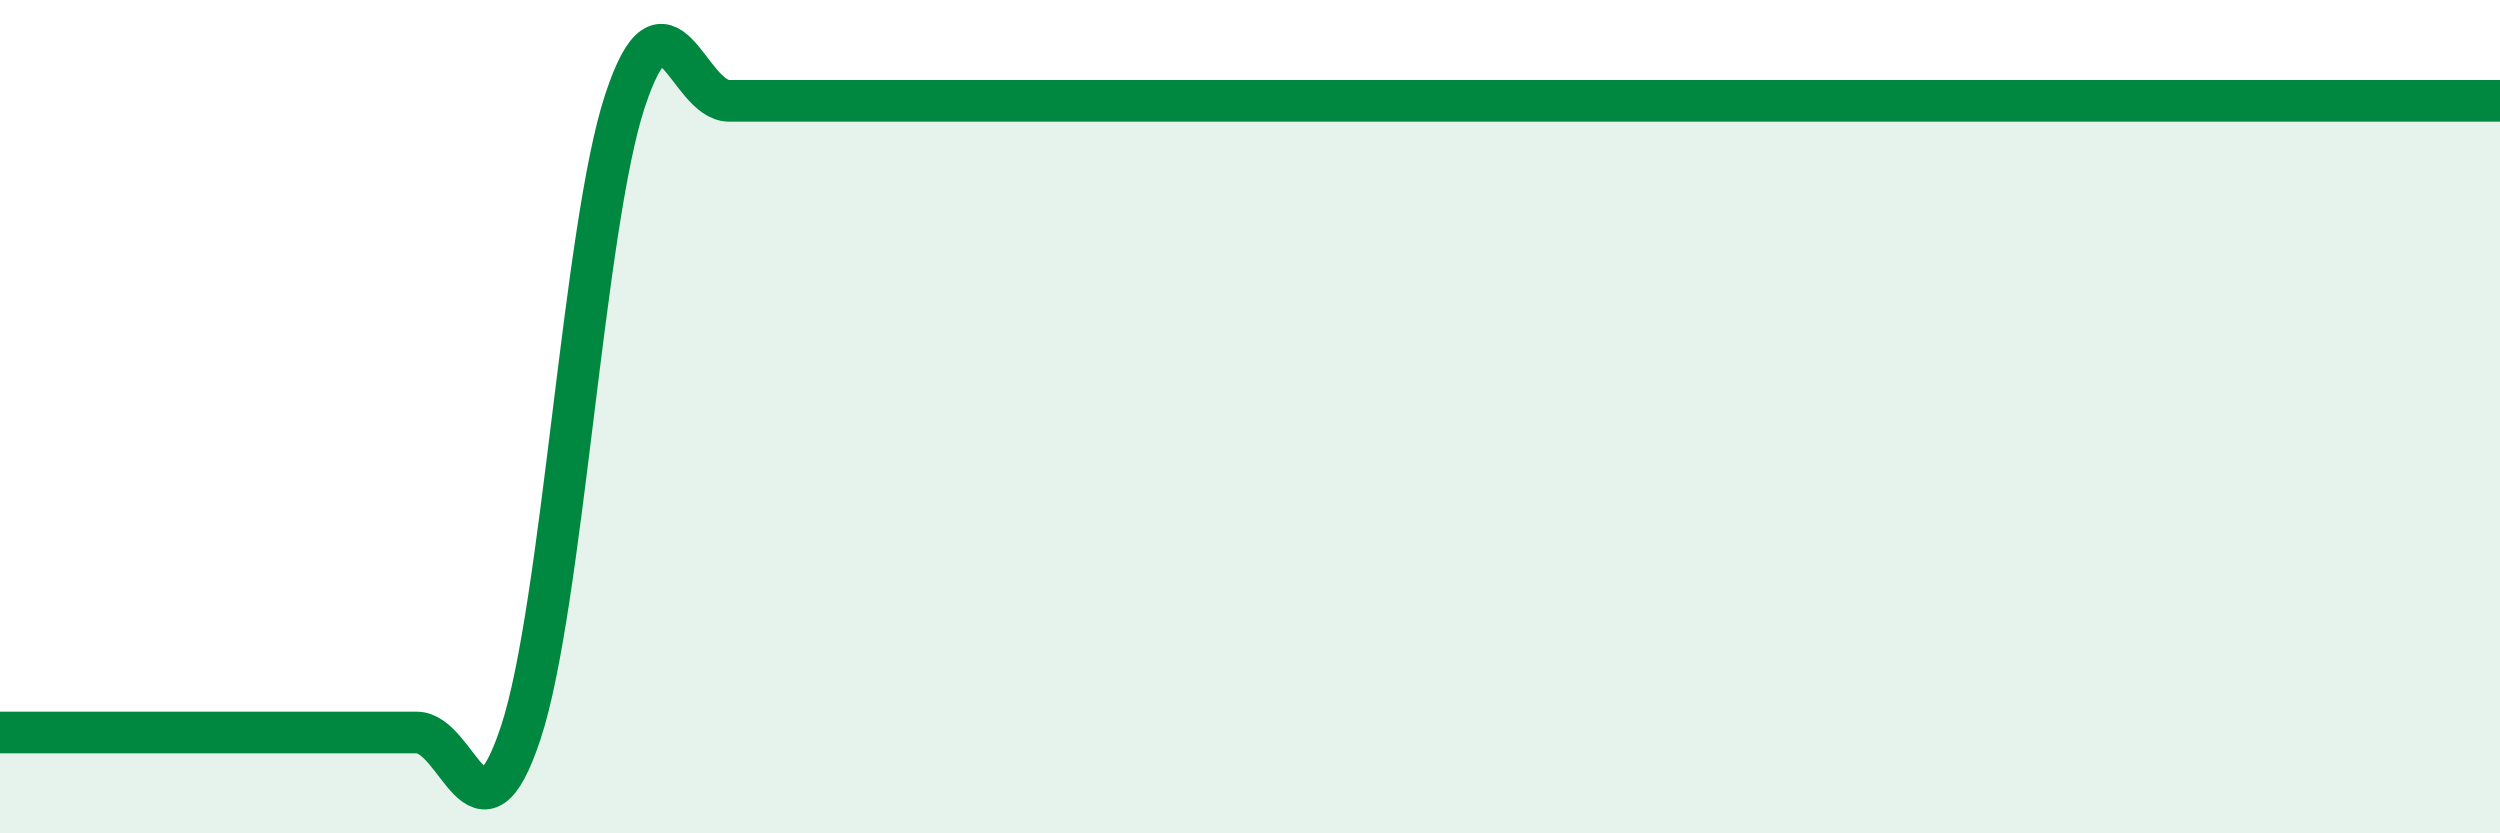 
    <svg width="60" height="20" viewBox="0 0 60 20" xmlns="http://www.w3.org/2000/svg">
      <path
        d="M 0,17.58 C 0.5,17.58 1.5,17.58 2.5,17.58 C 3.5,17.58 4,17.58 5,17.58 C 6,17.58 6.5,17.58 7.5,17.58 C 8.5,17.58 9,17.58 10,17.58 C 11,17.58 11.5,20.61 12.5,17.58 C 13.5,14.55 14,5.45 15,2.42 C 16,-0.61 16.5,2.42 17.5,2.42 C 18.5,2.42 19,2.42 20,2.42 C 21,2.42 21.5,2.42 22.5,2.42 C 23.5,2.42 24,2.42 25,2.42 C 26,2.42 26.5,2.42 27.5,2.42 C 28.5,2.42 29,2.42 30,2.42 C 31,2.42 31.5,2.42 32.5,2.42 C 33.5,2.42 34,2.42 35,2.42 C 36,2.42 36.5,2.42 37.5,2.42 C 38.5,2.42 39,2.42 40,2.42 C 41,2.42 41.5,2.42 42.5,2.42 C 43.5,2.42 44,2.42 45,2.42 C 46,2.42 46.5,2.42 47.5,2.42 C 48.5,2.42 49,2.42 50,2.42 C 51,2.42 51.5,2.42 52.5,2.42 C 53.5,2.42 54,2.42 55,2.42 C 56,2.42 56.5,2.42 57.5,2.42 C 58.5,2.42 59.5,2.42 60,2.42L60 20L0 20Z"
        fill="#008740"
        opacity="0.1"
        stroke-linecap="round"
        stroke-linejoin="round"
      />
      <path
        d="M 0,17.58 C 0.5,17.58 1.5,17.58 2.5,17.58 C 3.5,17.58 4,17.58 5,17.58 C 6,17.58 6.5,17.58 7.5,17.58 C 8.5,17.58 9,17.58 10,17.58 C 11,17.58 11.5,20.61 12.5,17.58 C 13.5,14.55 14,5.45 15,2.42 C 16,-0.61 16.5,2.42 17.5,2.42 C 18.5,2.42 19,2.42 20,2.42 C 21,2.42 21.5,2.42 22.5,2.42 C 23.5,2.42 24,2.42 25,2.42 C 26,2.42 26.5,2.42 27.5,2.42 C 28.5,2.42 29,2.42 30,2.42 C 31,2.42 31.5,2.42 32.5,2.42 C 33.5,2.42 34,2.42 35,2.42 C 36,2.42 36.5,2.42 37.5,2.42 C 38.5,2.42 39,2.42 40,2.42 C 41,2.42 41.5,2.42 42.5,2.42 C 43.5,2.42 44,2.42 45,2.42 C 46,2.42 46.5,2.42 47.5,2.42 C 48.5,2.42 49,2.42 50,2.42 C 51,2.42 51.5,2.42 52.5,2.42 C 53.5,2.42 54,2.42 55,2.42 C 56,2.42 56.5,2.42 57.5,2.42 C 58.5,2.42 59.5,2.42 60,2.42"
        stroke="#008740"
        stroke-width="1"
        fill="none"
        stroke-linecap="round"
        stroke-linejoin="round"
      />
    </svg>
  